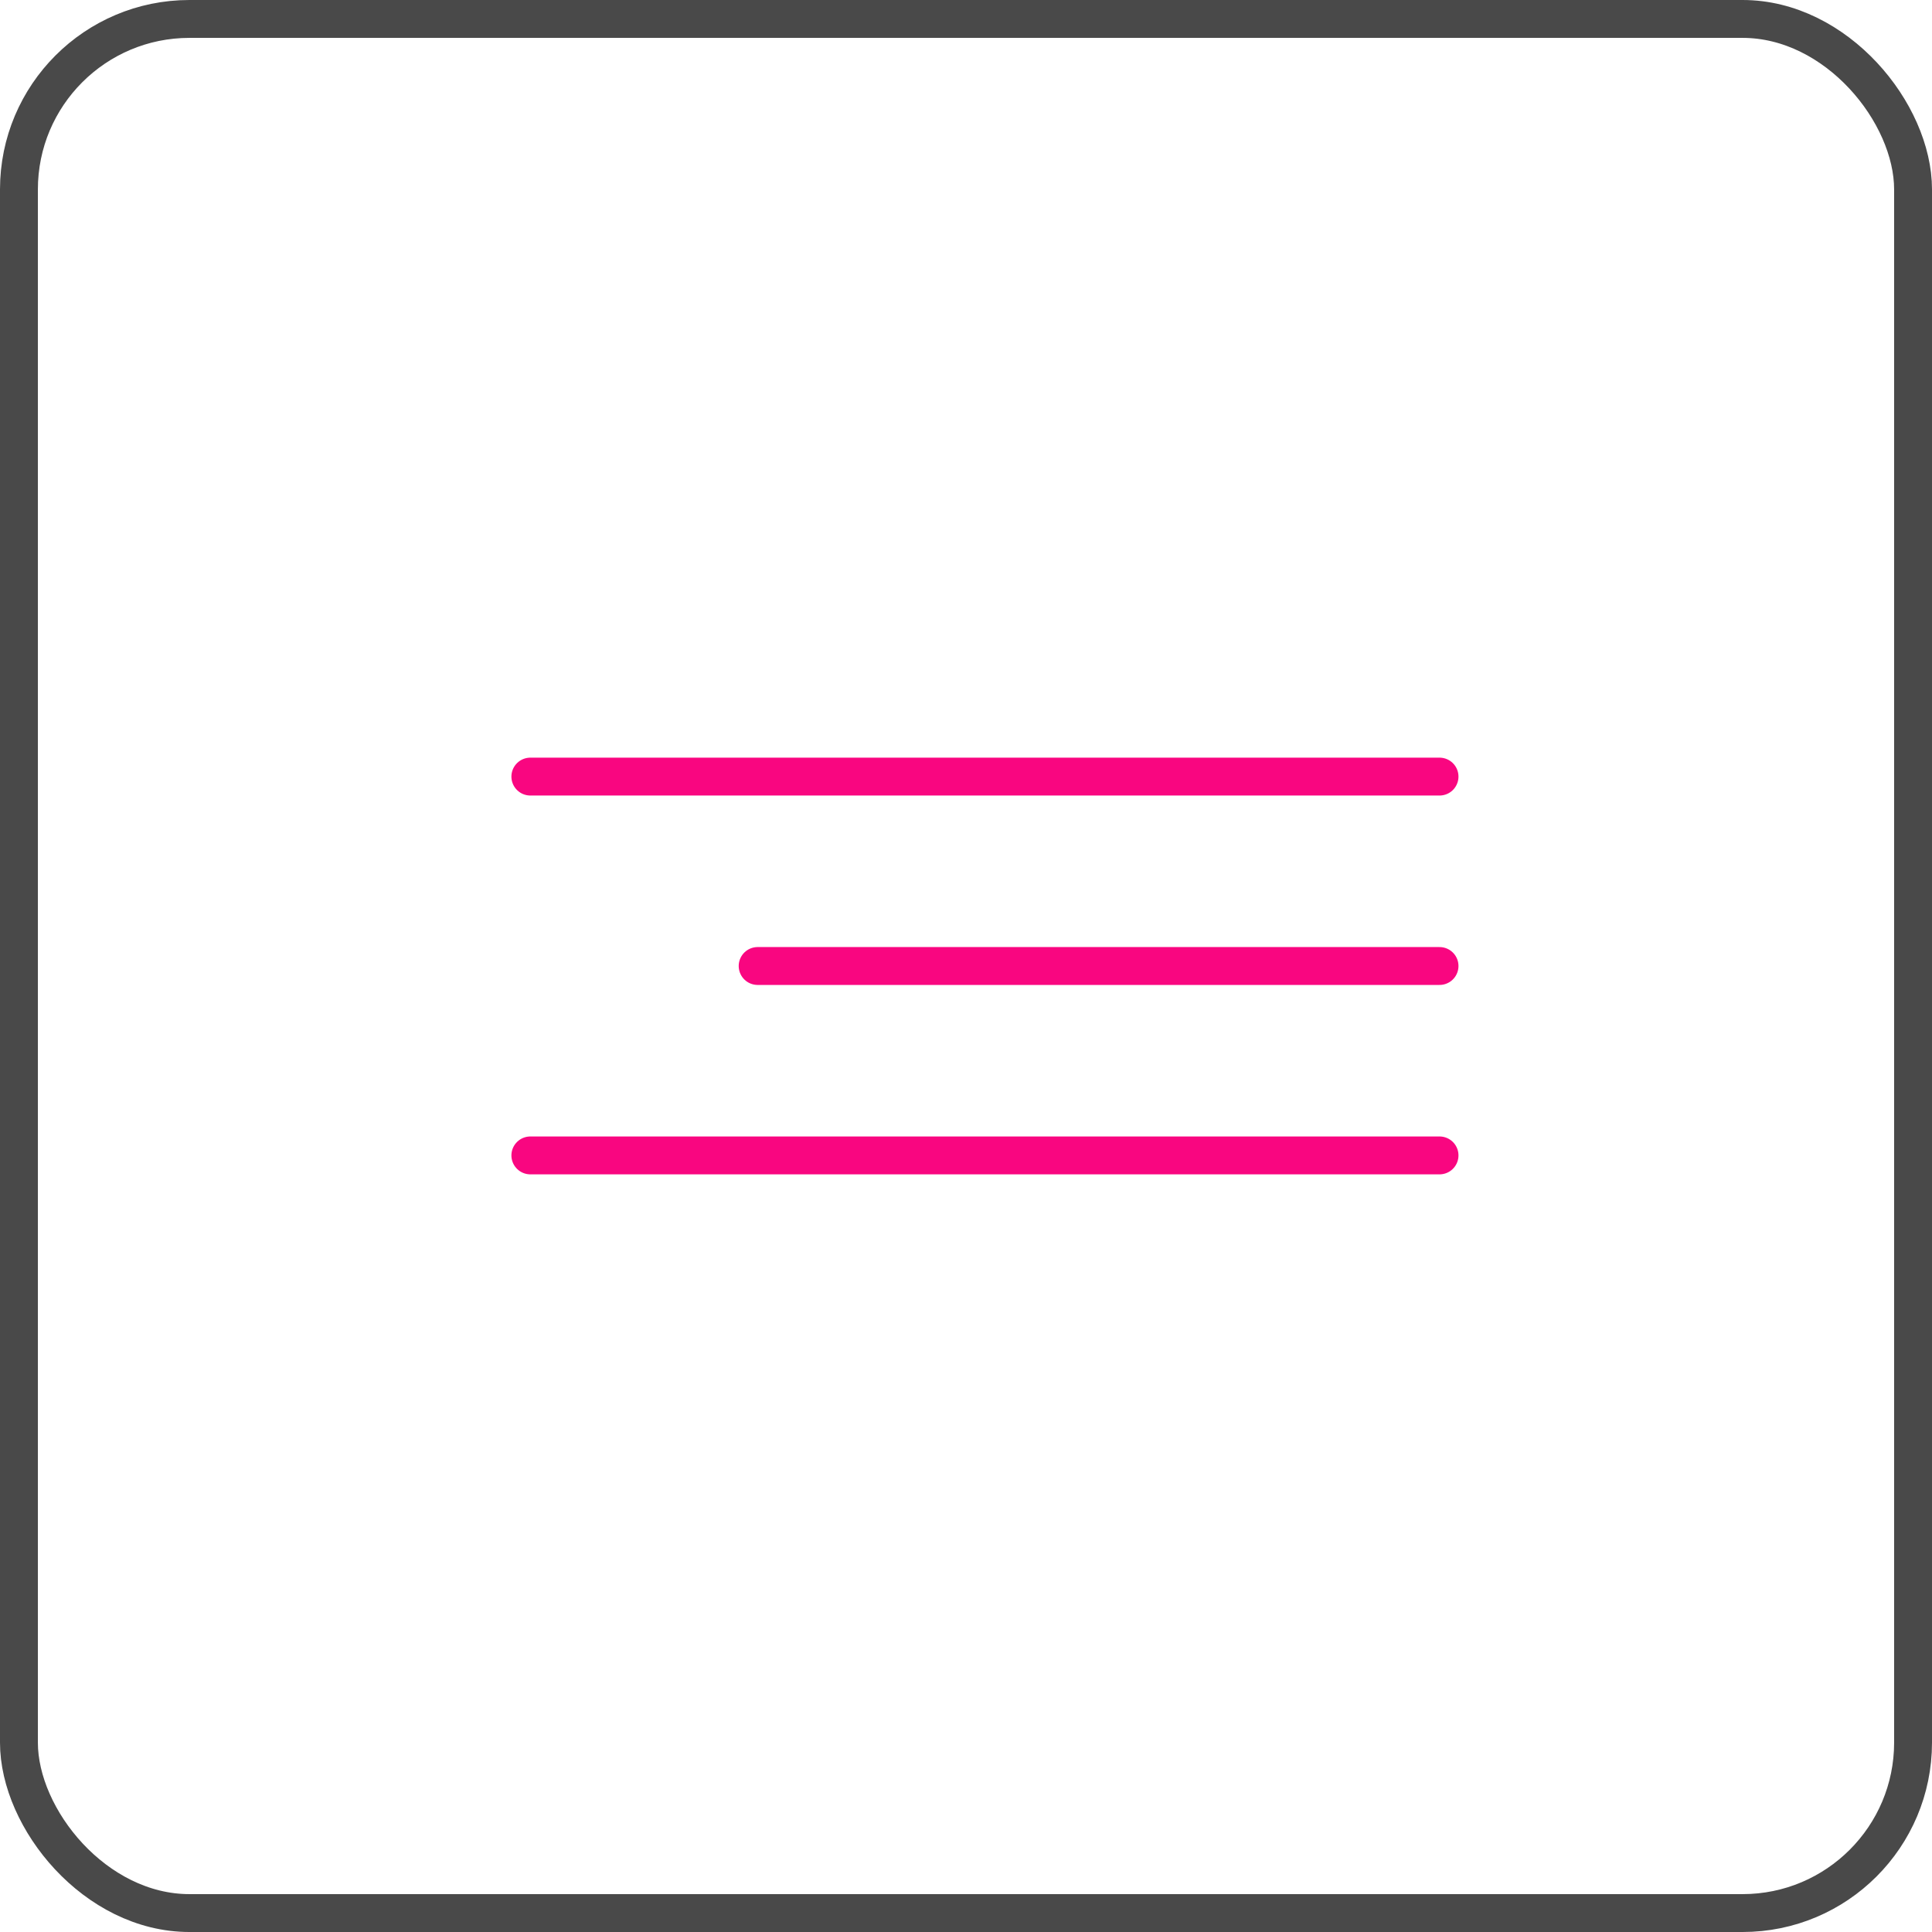 <?xml version="1.0" encoding="UTF-8"?> <svg xmlns="http://www.w3.org/2000/svg" width="51" height="51" viewBox="0 0 51 51" fill="none"> <rect x="0.5" y="0.5" width="50" height="50" rx="4.5" stroke="#494949"></rect> <path d="M38 20.5H14" stroke="#F90680" stroke-linecap="round"></path> <path d="M38 25.5H20" stroke="#F90680" stroke-linecap="round"></path> <path d="M38 30.5H14" stroke="#F90680" stroke-linecap="round"></path> </svg> 